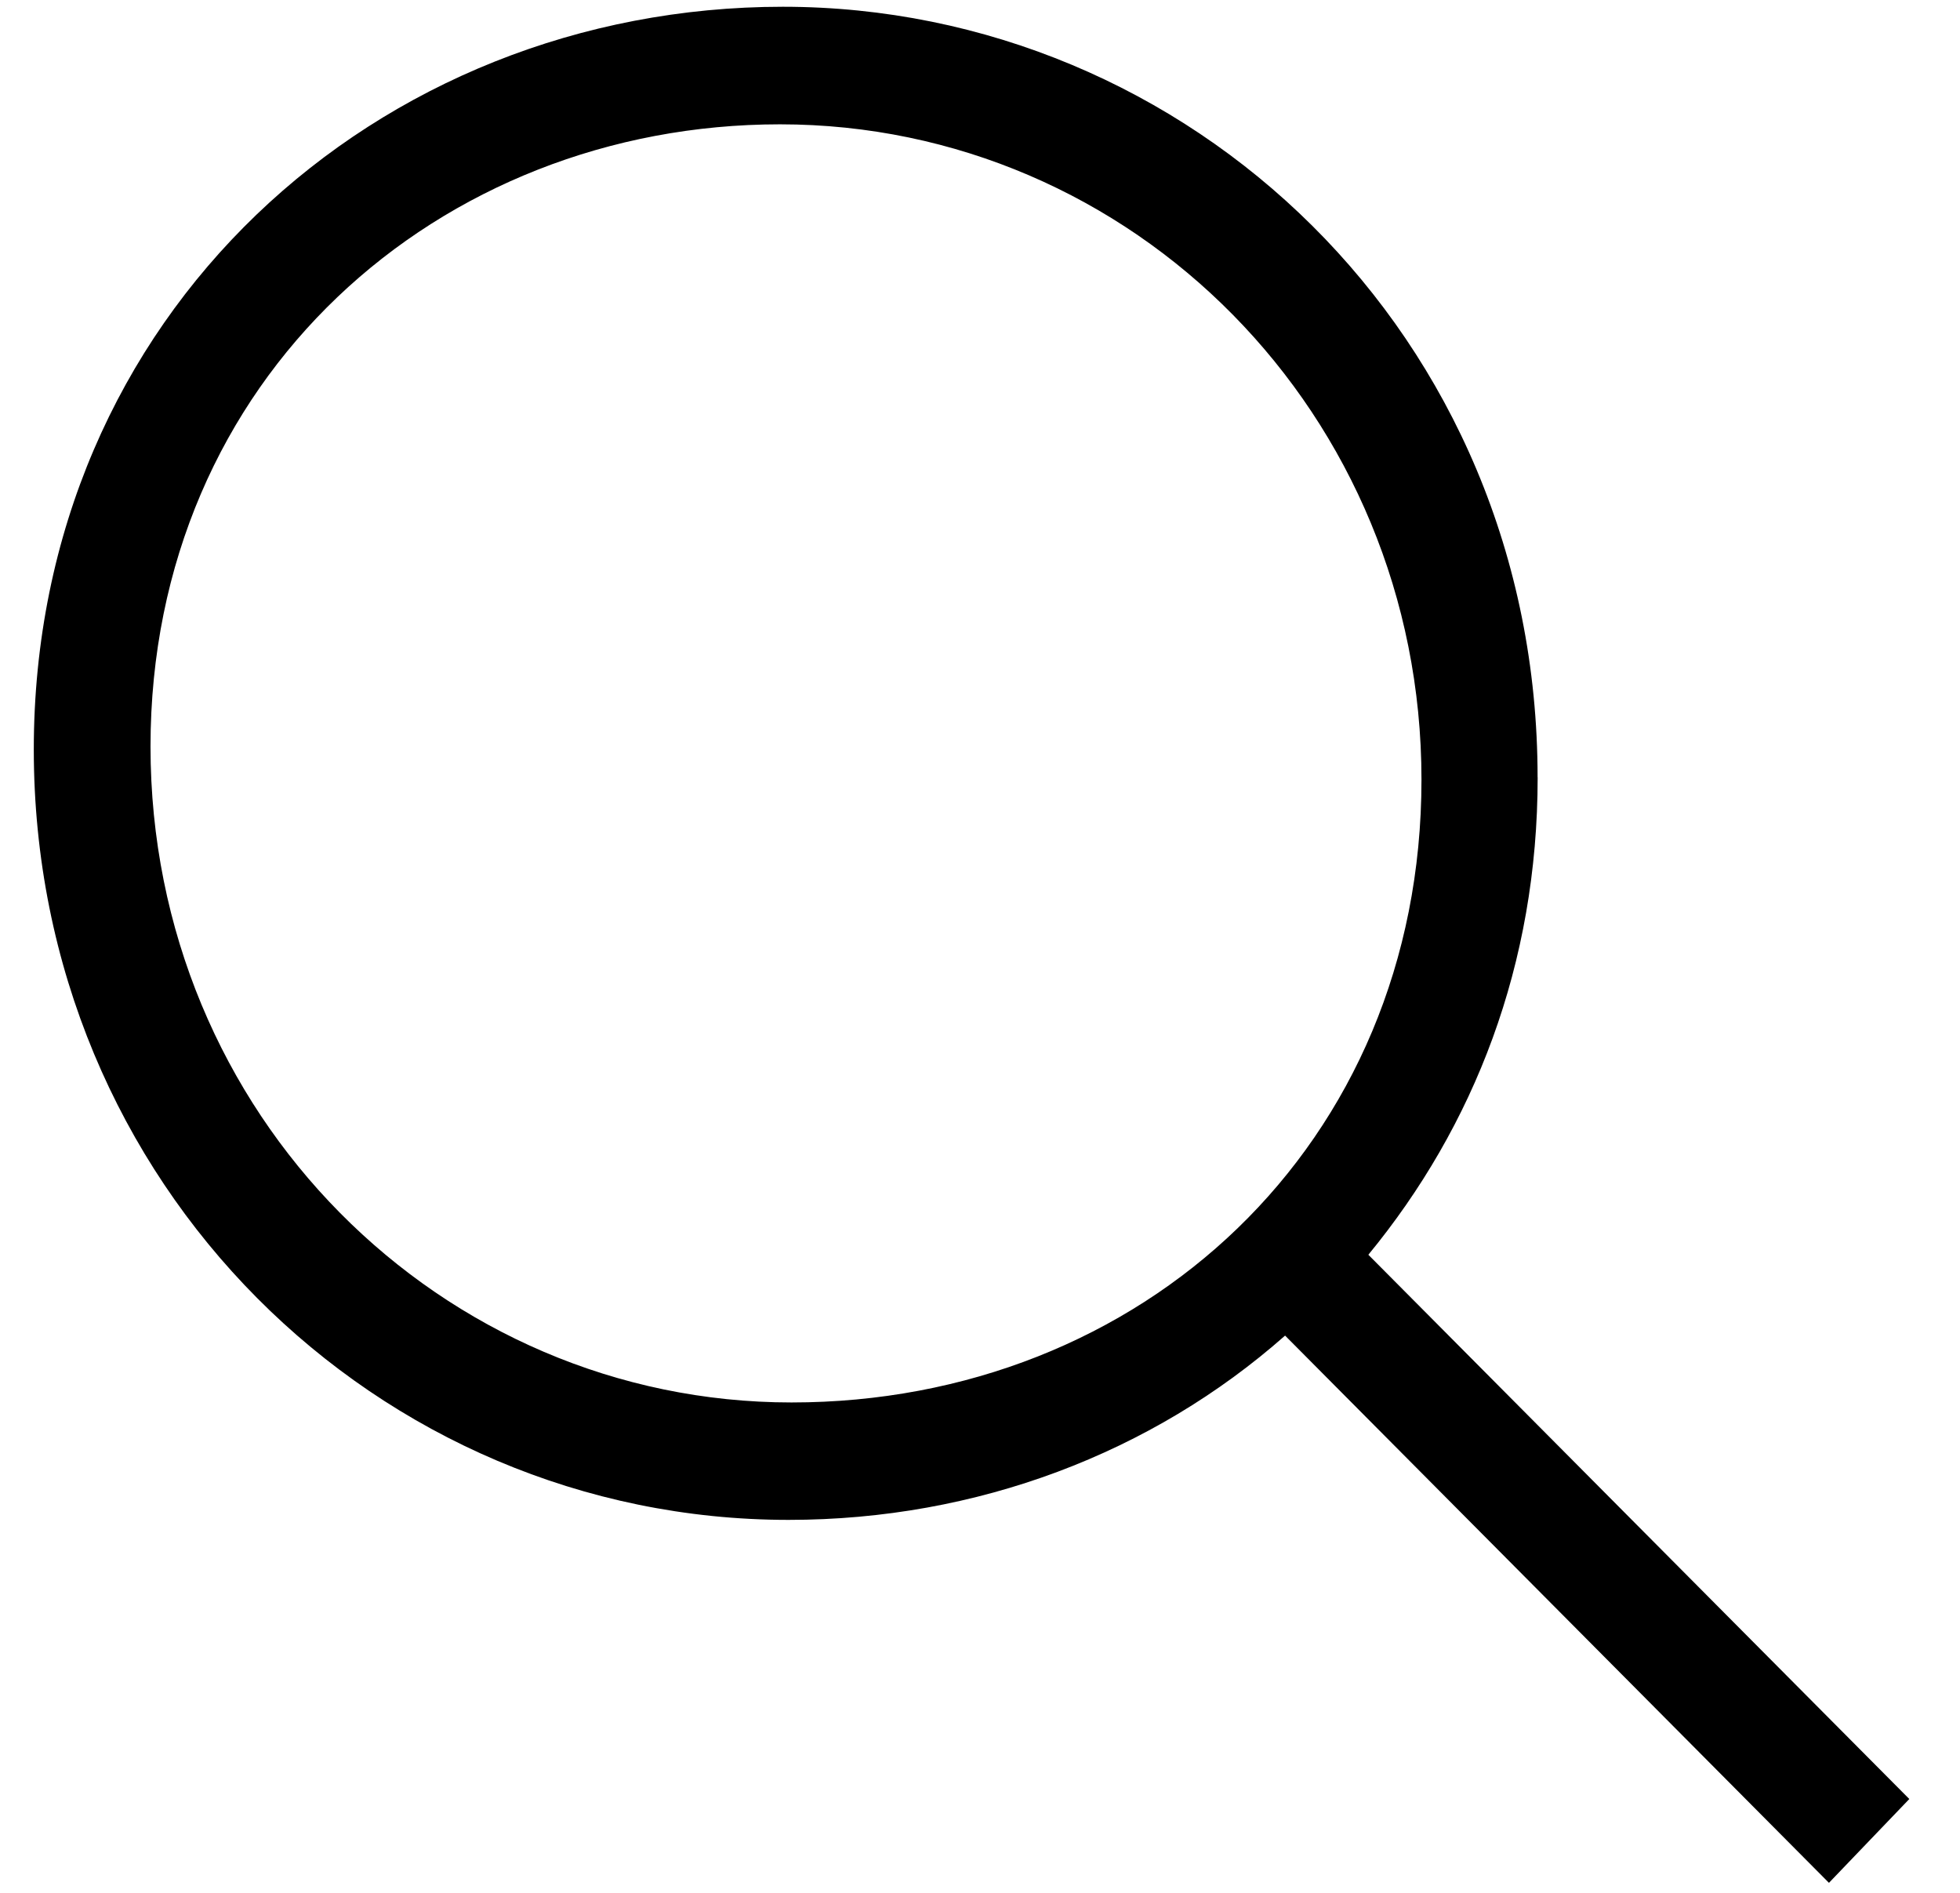 <svg width="29" height="28" viewBox="0 0 29 28" fill="none" xmlns="http://www.w3.org/2000/svg"><path d="M22.751 11.499c0 2.77-.94 5.16-2.505 7.062l8.004 8.051-1.189 1.24-8.047-8.095c-1.967 1.737-4.558 2.726-7.346 2.726C5.588 22.483.5 17.53.5 11.086.5 4.643 5.588.1 11.583.1S22.75 4.935 22.75 11.5zm-11.21-9.66c-5.046 0-9.314 3.75-9.314 9.204 0 5.454 4.31 9.703 9.484 9.703s9.321-3.802 9.321-9.213c0-5.41-4.275-9.694-9.492-9.694z" fill="#000"/></svg>